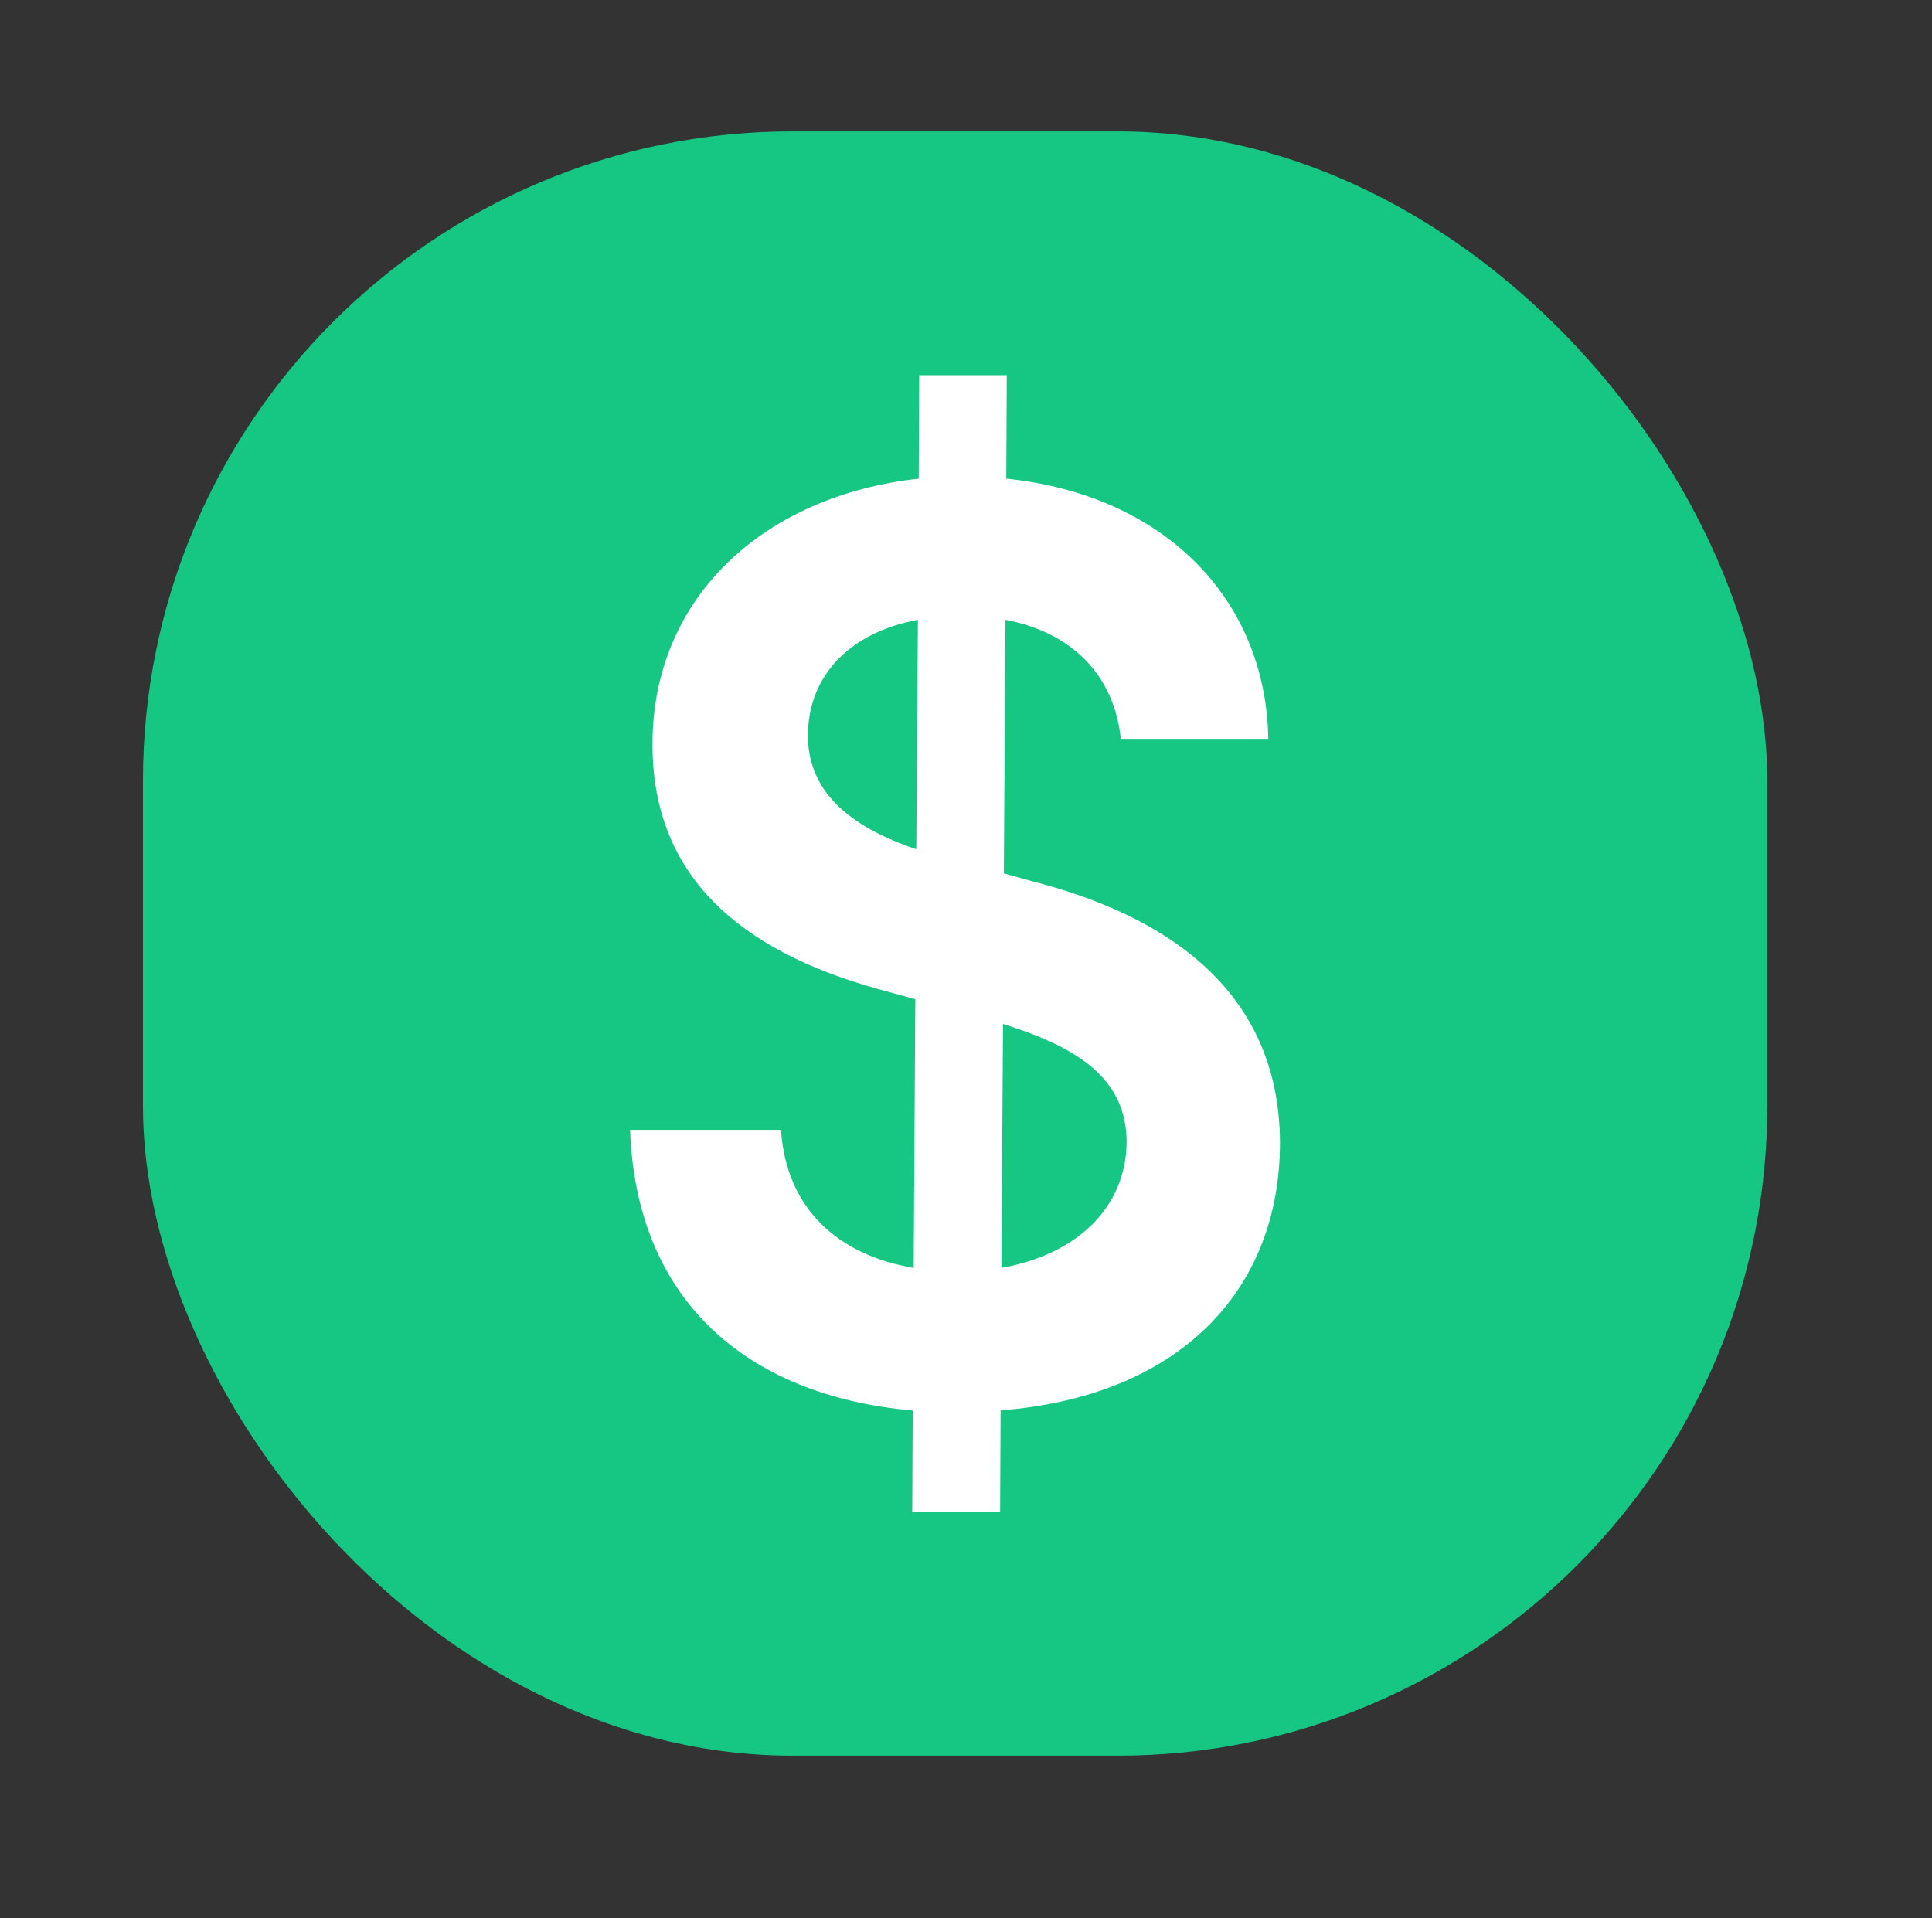 <?xml version="1.0" encoding="UTF-8"?><svg id="Capa_1" xmlns="http://www.w3.org/2000/svg" viewBox="0 0 118.94 118.09"><rect x="0" y="0" width="118.94" height="118.09" fill="#333333" stroke="none"/><rect x="8.8" y="8.09" width="100" height="100" rx="40" ry="40" style="fill:#16c784;"/><path d="M56.18,93.09h5.39l.03-6.26c10.92-.85,17.18-7.3,17.2-16.46-.03-9.71-7.48-14.14-15.32-16.13l-1.68-.47,.1-15.61c4.07,.77,6.69,3.39,7.1,7.33h9.08c-.15-8.7-6.51-15.04-16.13-16.02l.03-6.37h-5.39l-.03,6.37c-9.54,1.04-16.41,7.33-16.39,16.38,0,8.04,5.32,12.66,13.89,15.04l2.29,.63-.1,16.54c-4.55-.77-7.84-3.55-8.17-8.5h-9.29c.36,10.25,6.92,16.35,17.4,17.28l-.03,6.26Zm5.47-15.04l.1-15.01c4.63,1.45,7.58,3.36,7.61,7.25-.03,4.05-3.05,6.94-7.71,7.77Zm-5.24-25.76c-3.51-1.2-6.72-3.2-6.67-7.08,.03-3.53,2.49-6.26,6.77-7.05l-.1,14.14Z" style="fill:#fff;"/></svg>